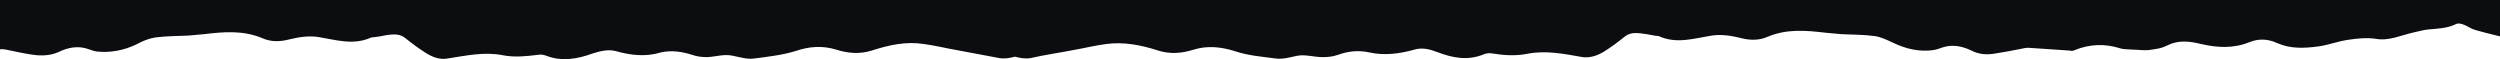 <svg width="1643" height="39" viewBox="0 0 1643 39" fill="none" xmlns="http://www.w3.org/2000/svg">
<path d="M1743.73 23.692C1739.81 23.385 1735.77 23.692 1731.84 25.231C1723.65 28.616 1715.57 29.539 1707.38 26.462C1703.68 25.231 1700.2 25.231 1696.61 27.078C1690.44 30.462 1684.27 32.616 1677.88 30.77C1672.04 28.924 1666.1 28.616 1660.26 27.692C1657.57 27.385 1654.99 26.77 1652.3 26.154C1643.77 24 1635.25 22.154 1626.72 19.692C1624.25 19.078 1621.78 17.231 1619.43 16.308C1617.74 15.693 1615.95 15.076 1614.38 15.693C1608.21 18.77 1601.92 18.77 1595.64 19.385C1592.61 19.692 1589.58 20.616 1586.55 21.231C1578.25 23.078 1569.95 27.078 1561.54 25.539C1555.48 24.616 1549.42 25.231 1543.25 26.154C1536.74 27.076 1530.35 29.539 1523.95 30.461C1514.87 31.692 1505.67 32.307 1496.58 28.308C1490.52 25.539 1484.46 25.23 1478.4 27.692C1467.74 32 1457.2 31.385 1446.54 28.924C1439.14 27.078 1431.73 26.155 1424.33 29.846C1420.29 32 1416.02 32.307 1411.87 32.924C1408.51 33.231 1405.03 32.616 1401.66 32.616C1398.86 32.309 1395.94 32.616 1393.14 31.694C1383.26 28.616 1373.39 28.925 1363.52 32.925C1362.4 33.54 1361.27 33.54 1360.15 33.233C1351.07 32.617 1341.87 32.001 1332.78 31.386C1331.43 31.386 1330.09 31.694 1328.74 32.001C1322.46 33.233 1316.17 34.462 1309.89 35.386C1305.18 36.001 1300.35 35.694 1295.64 33.233C1289.81 30.464 1283.97 29.233 1278.03 30.771C1275.56 31.386 1273.09 32.617 1270.62 32.925C1261.65 34.156 1252.79 32.31 1243.92 28.001C1240 26.155 1236.07 24.309 1232.03 23.694C1224.85 22.771 1217.56 22.771 1210.38 22.462C1206.9 22.155 1203.53 21.848 1200.06 21.54C1187.15 20.001 1174.25 18.771 1161.35 24.309C1155.52 26.77 1149.57 26.462 1143.74 24.924C1137.57 23.385 1131.17 22.462 1124.89 23.385C1113.44 25.231 1102.11 28.924 1090.78 24C1089.66 23.385 1088.54 23.692 1087.3 23.385C1084.05 22.77 1080.91 22.154 1077.65 21.846C1074.18 21.539 1070.81 21.539 1067.45 24.308C1063.29 27.692 1059.03 30.769 1054.77 33.539C1049.94 36.616 1045.01 38.154 1040.07 37.539C1027.95 35.385 1015.73 32.924 1003.61 35.385C995.755 36.924 988.014 36.307 980.273 35.078C978.59 34.77 976.795 35.078 975.112 35.693C964.791 40 954.693 38.154 944.372 34.154C939.547 32.307 934.499 31.076 929.563 32.615C919.69 35.384 909.817 36.615 899.944 34.461C893.101 32.922 886.257 33.539 879.413 36C876.047 37.231 872.57 37.539 869.204 37.539C863.706 37.539 858.097 35.693 852.712 36.616C848 37.539 843.287 39.078 838.576 38.462C829.488 37.231 820.288 36.616 811.313 33.54C802.338 30.771 793.475 29.848 784.5 32.617C776.758 35.079 769.017 35.695 761.164 33.233C749.832 29.54 738.389 27.386 726.945 28.925C719.765 29.848 712.473 31.694 705.292 32.925C695.98 34.771 686.668 36.002 677.357 38.156C673.879 38.771 670.401 38.156 667.036 37.234C663.67 38.156 660.192 38.773 656.714 38.156C647.402 36.31 638.09 34.771 628.778 32.925C621.598 31.694 614.306 29.848 607.125 28.925C595.682 27.079 584.239 29.54 572.907 33.233C565.054 35.694 557.313 35.079 549.571 32.617C540.596 29.849 531.733 30.464 522.87 33.54C513.782 36.309 504.695 37.233 495.608 38.462C490.896 39.078 486.183 37.54 481.472 36.616C475.974 35.385 470.477 37.231 464.979 37.539C461.613 37.539 458.136 37.231 454.77 36C447.926 33.846 441.083 32.922 434.239 34.461C424.254 37.539 414.381 36.307 404.508 33.539C399.684 32.307 394.635 33.539 389.699 35.078C379.49 38.77 369.28 40.616 358.959 36.616C357.276 36.001 355.593 35.694 353.798 36.001C346.169 36.924 338.316 37.847 330.462 36.309C318.233 33.847 306.117 36.616 294 38.462C288.952 39.385 284.127 37.54 279.303 34.462C275.04 31.694 270.777 28.616 266.626 25.231C263.26 22.462 259.894 22.462 256.416 22.77C253.163 23.078 250.021 24.001 246.768 24.309C245.646 24.616 244.524 24.309 243.29 24.924C231.846 29.846 220.515 26.155 209.184 24.309C202.901 23.386 196.619 24.309 190.336 25.848C184.39 27.386 178.444 27.694 172.722 25.233C159.82 19.694 146.918 20.925 134.016 22.464C130.65 22.771 127.172 23.079 123.694 23.386C116.514 23.694 109.222 23.694 102.041 24.617C98.115 25.233 94.076 26.771 90.149 28.925C81.398 33.233 72.423 34.771 63.56 33.849C61.092 33.541 58.623 32.31 56.156 31.695C50.209 30.156 44.376 31.387 38.541 34.156C33.83 36.31 29.005 36.617 24.293 36.31C18.01 35.695 11.728 34.156 5.445 32.925C4.099 32.617 2.752 32.31 1.406 32.31C-7.681 32.925 -16.881 33.541 -25.969 34.156C-27.091 34.156 -28.213 34.156 -29.335 33.849C-39.208 29.849 -49.081 29.234 -58.954 32.617C-61.758 33.54 -64.675 33.233 -67.48 33.54C-70.846 33.847 -74.324 34.462 -77.69 33.847C-81.841 33.233 -86.104 32.925 -90.143 30.77C-97.547 27.078 -104.952 28.001 -112.357 29.846C-123.015 32.307 -133.673 33.231 -144.219 28.615C-150.277 26.154 -156.336 26.461 -162.394 29.23C-171.481 33.23 -180.569 32.615 -189.769 31.384C-196.276 30.152 -202.671 27.384 -209.178 26.769C-215.236 25.846 -221.407 25.23 -227.465 26.154C-235.88 27.385 -244.182 23.385 -252.484 21.846C-255.513 21.231 -258.542 20.308 -261.571 20C-267.854 19.385 -274.136 19.385 -280.307 16.308C-281.878 15.385 -283.673 16.308 -285.356 16.922C-287.824 17.845 -290.18 19.691 -292.648 20.308C-301.175 22.154 -309.701 24.308 -318.228 26.154C-320.92 26.769 -323.5 27.076 -326.193 27.692C-332.027 28.615 -337.973 29.231 -343.807 30.77C-350.202 32.616 -356.372 30.77 -362.543 27.078C-366.133 24.924 -369.723 24.924 -373.314 26.462C-381.503 29.54 -389.581 28.616 -397.772 25.231C-401.698 23.692 -405.625 23.078 -409.664 23.692C-409.776 23.692 -409.888 23.692 -410 23.692V0H1744.07V23.692C1743.96 23.692 1743.85 23.692 1743.73 23.692H1743.73Z" fill="#0C0D10"/>
</svg>
